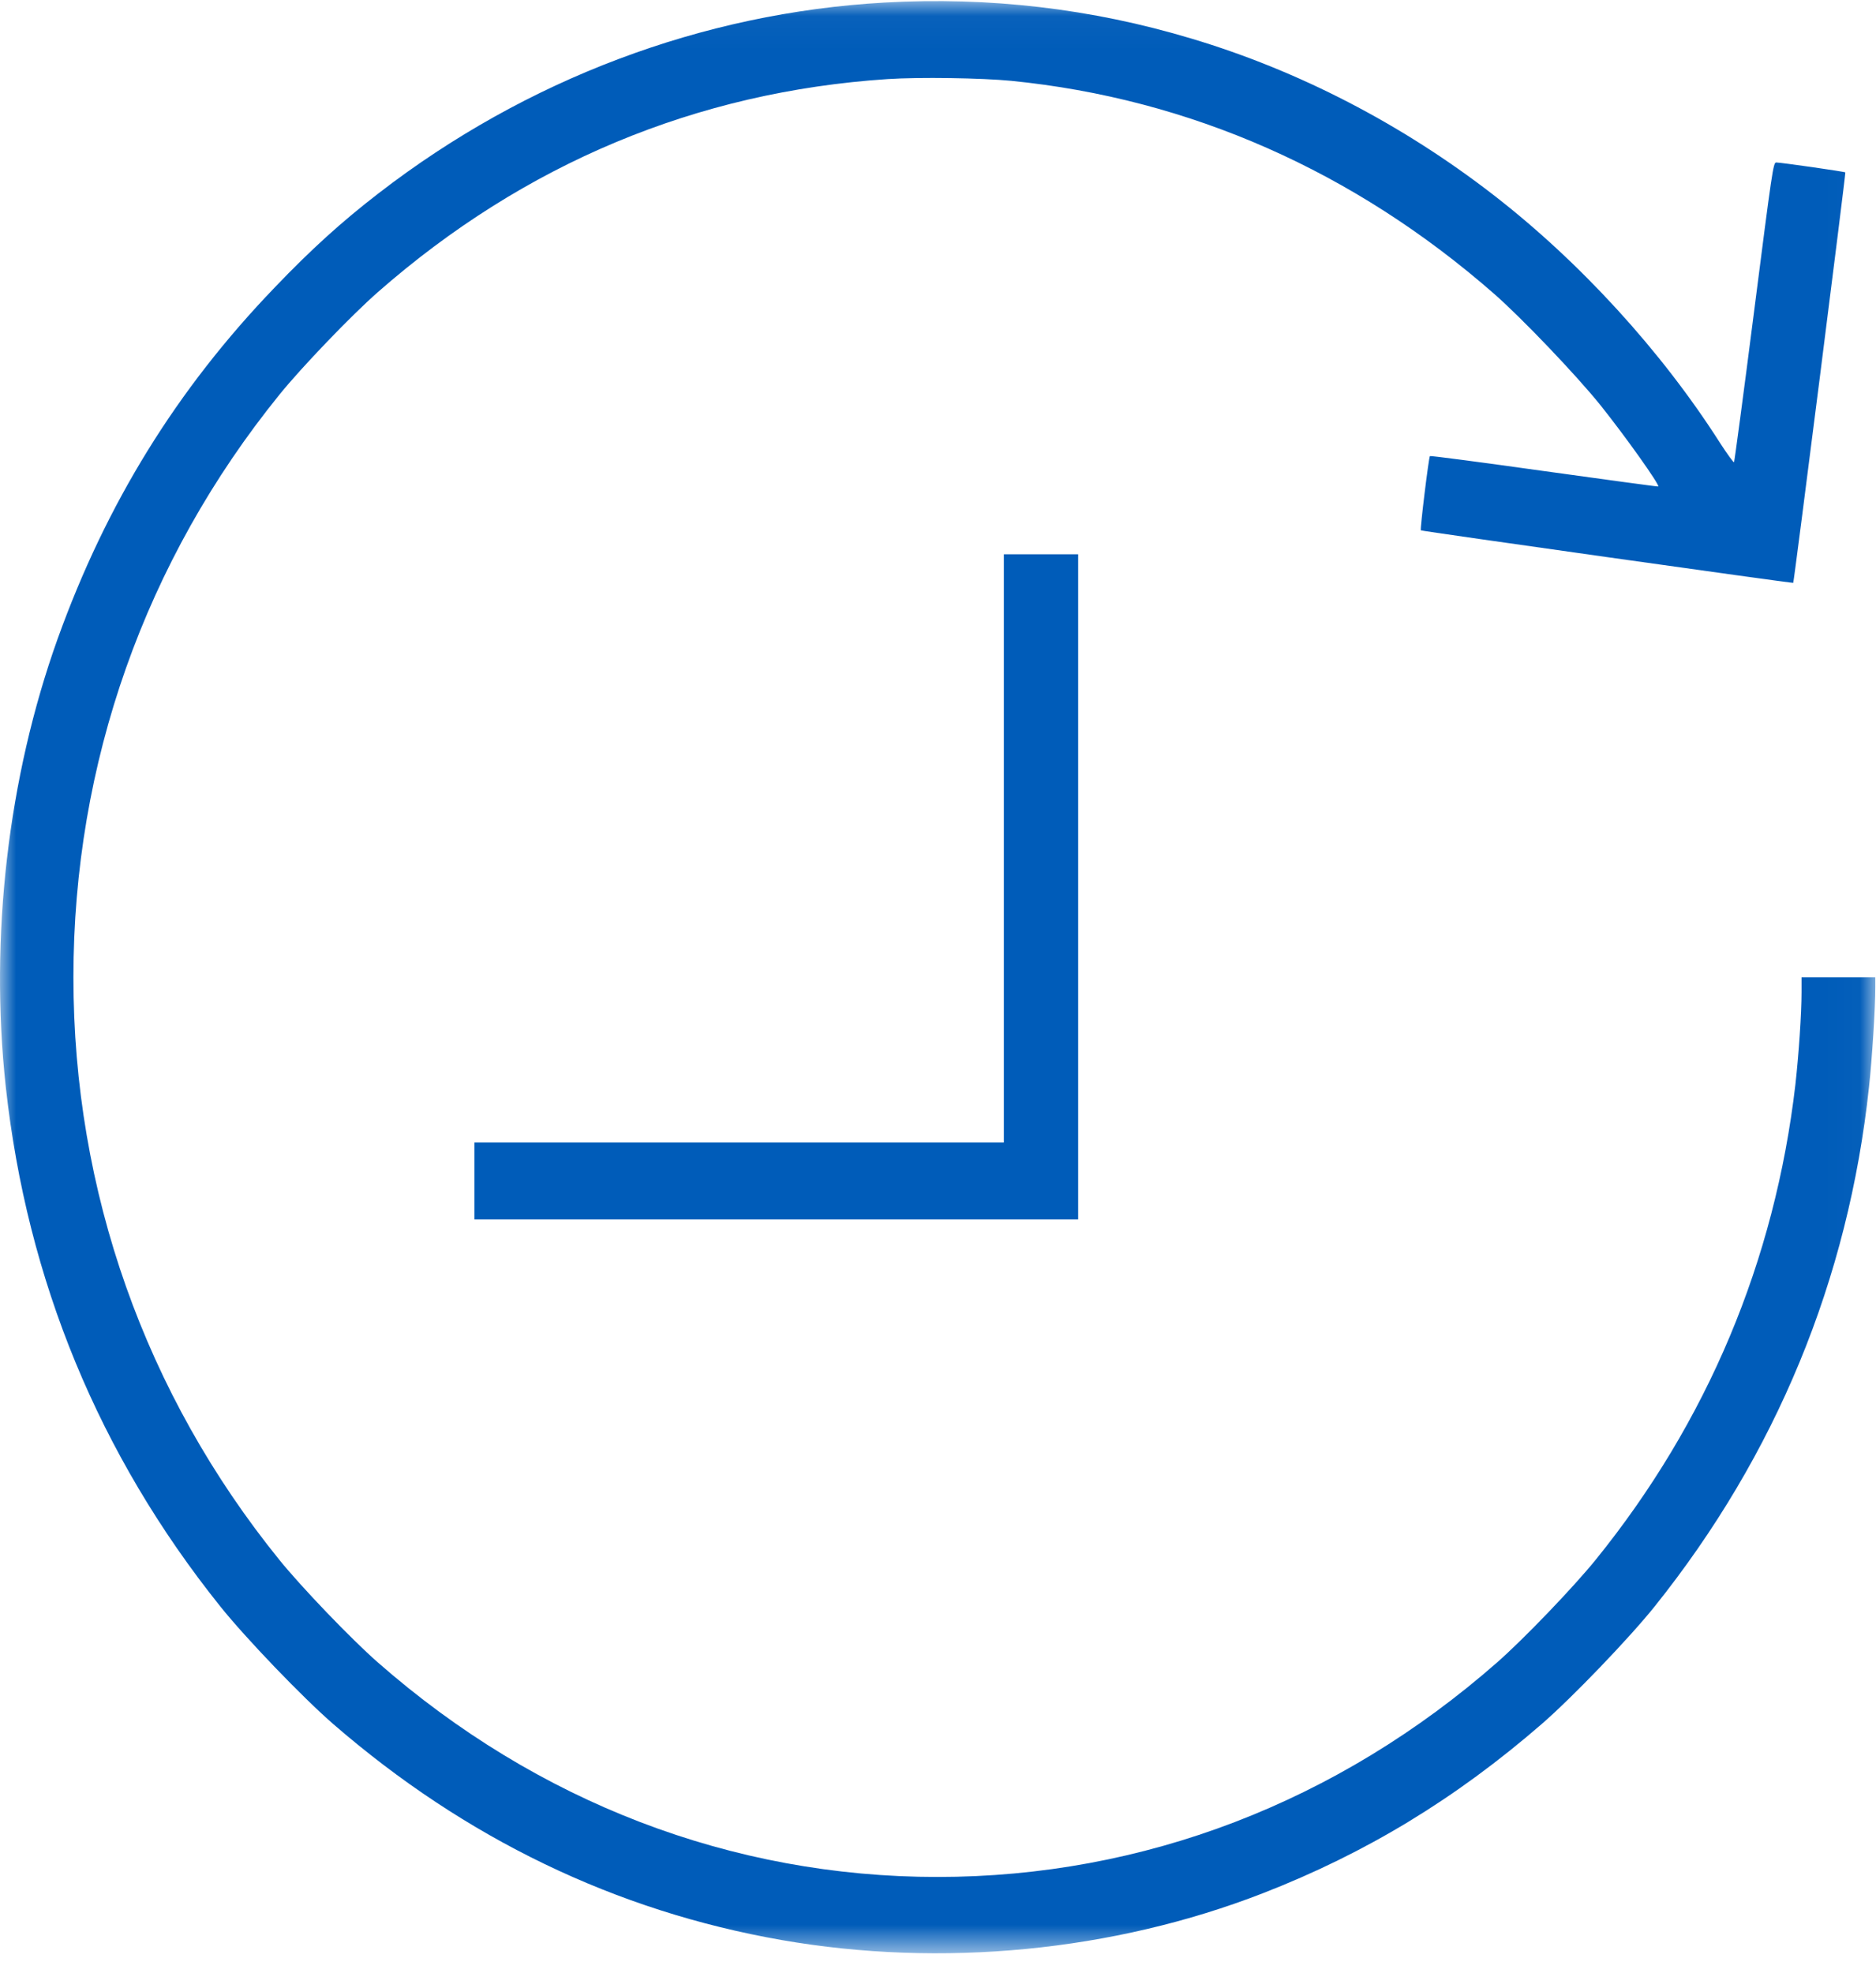 <?xml version="1.0" encoding="UTF-8"?>
<svg width="58px" height="61px" viewBox="0 0 58 61" version="1.1" xmlns="http://www.w3.org/2000/svg" xmlns:xlink="http://www.w3.org/1999/xlink">
    <title>pp-02</title>
    <defs>
        <polygon id="path-1" points="0 0.034 57.979 0.034 57.979 60.384 0 60.384"></polygon>
    </defs>
    <g id="revisions" stroke="none" stroke-width="1" fill="none" fill-rule="evenodd">
        <g id="slide/21" transform="translate(-1091, -275)">
            <g id="pp-02" transform="translate(1091, 275)">
                <g id="Group-3">
                    <mask id="mask-2" fill="white">
                        <use xlink:href="#path-1"></use>
                    </mask>
                    <g id="Clip-2"></g>
                    <path d="M27.344,0.079 C21.716,0.396 16.259,2.454 11.701,5.978 C10.57,6.849 9.609,7.72 8.497,8.883 C5.464,12.035 3.287,15.564 1.785,19.74 C0.245,24.036 -0.325,28.97 0.179,33.602 C0.835,39.58 3.059,44.974 6.81,49.66 C7.599,50.645 9.357,52.476 10.303,53.297 C14.386,56.836 19.04,59.078 24.159,59.973 C29.117,60.839 34.417,60.325 39.042,58.528 C42.236,57.286 44.998,55.608 47.664,53.297 C48.61,52.476 50.369,50.645 51.158,49.66 C54.909,44.974 57.147,39.55 57.784,33.602 C57.879,32.736 57.979,31.152 57.979,30.519 L57.979,30.212 L56.839,30.212 L55.698,30.212 L55.698,30.672 C55.698,31.34 55.612,32.592 55.508,33.527 C54.875,38.981 52.784,43.959 49.328,48.225 C48.634,49.081 47.108,50.67 46.286,51.392 C41.357,55.717 35.339,58.024 28.984,58.024 C22.629,58.024 16.611,55.717 11.682,51.392 C10.859,50.67 9.334,49.081 8.64,48.225 C4.485,43.093 2.27,36.828 2.27,30.212 C2.27,23.596 4.485,17.33 8.64,12.199 C9.334,11.342 10.859,9.754 11.682,9.031 C16.212,5.057 21.531,2.836 27.439,2.445 C28.423,2.38 30.358,2.41 31.265,2.499 C36.779,3.048 41.861,5.29 46.191,9.081 C47.056,9.838 48.744,11.609 49.476,12.52 C50.26,13.5 51.32,14.994 51.268,15.039 C51.263,15.049 49.675,14.831 47.745,14.564 C45.811,14.292 44.223,14.084 44.209,14.099 C44.171,14.138 43.9,16.36 43.928,16.395 C43.957,16.42 55.427,18.038 55.441,18.018 C55.465,17.994 57.071,5.345 57.052,5.33 C57.034,5.305 55.056,5.023 54.914,5.023 C54.823,5.023 54.79,5.26 54.229,9.64 C53.906,12.174 53.625,14.267 53.611,14.287 C53.597,14.307 53.402,14.039 53.178,13.693 C51.363,10.847 48.848,8.096 46.167,6.022 C43.349,3.84 40.15,2.182 36.832,1.192 C33.756,0.267 30.581,-0.104 27.344,0.079" id="Fill-1" fill="#005CB9" mask="url(#mask-2)"></path>
                </g>
                <polygon id="Fill-4" fill="#005CB9" points="31.036 26.227 31.036 35.318 22.851 35.318 14.667 35.318 14.667 36.507 14.667 37.697 24 37.697 33.333 37.697 33.333 27.416 33.333 17.135 32.185 17.135 31.036 17.135"></polygon>
            </g>
        </g>
    </g>
</svg>